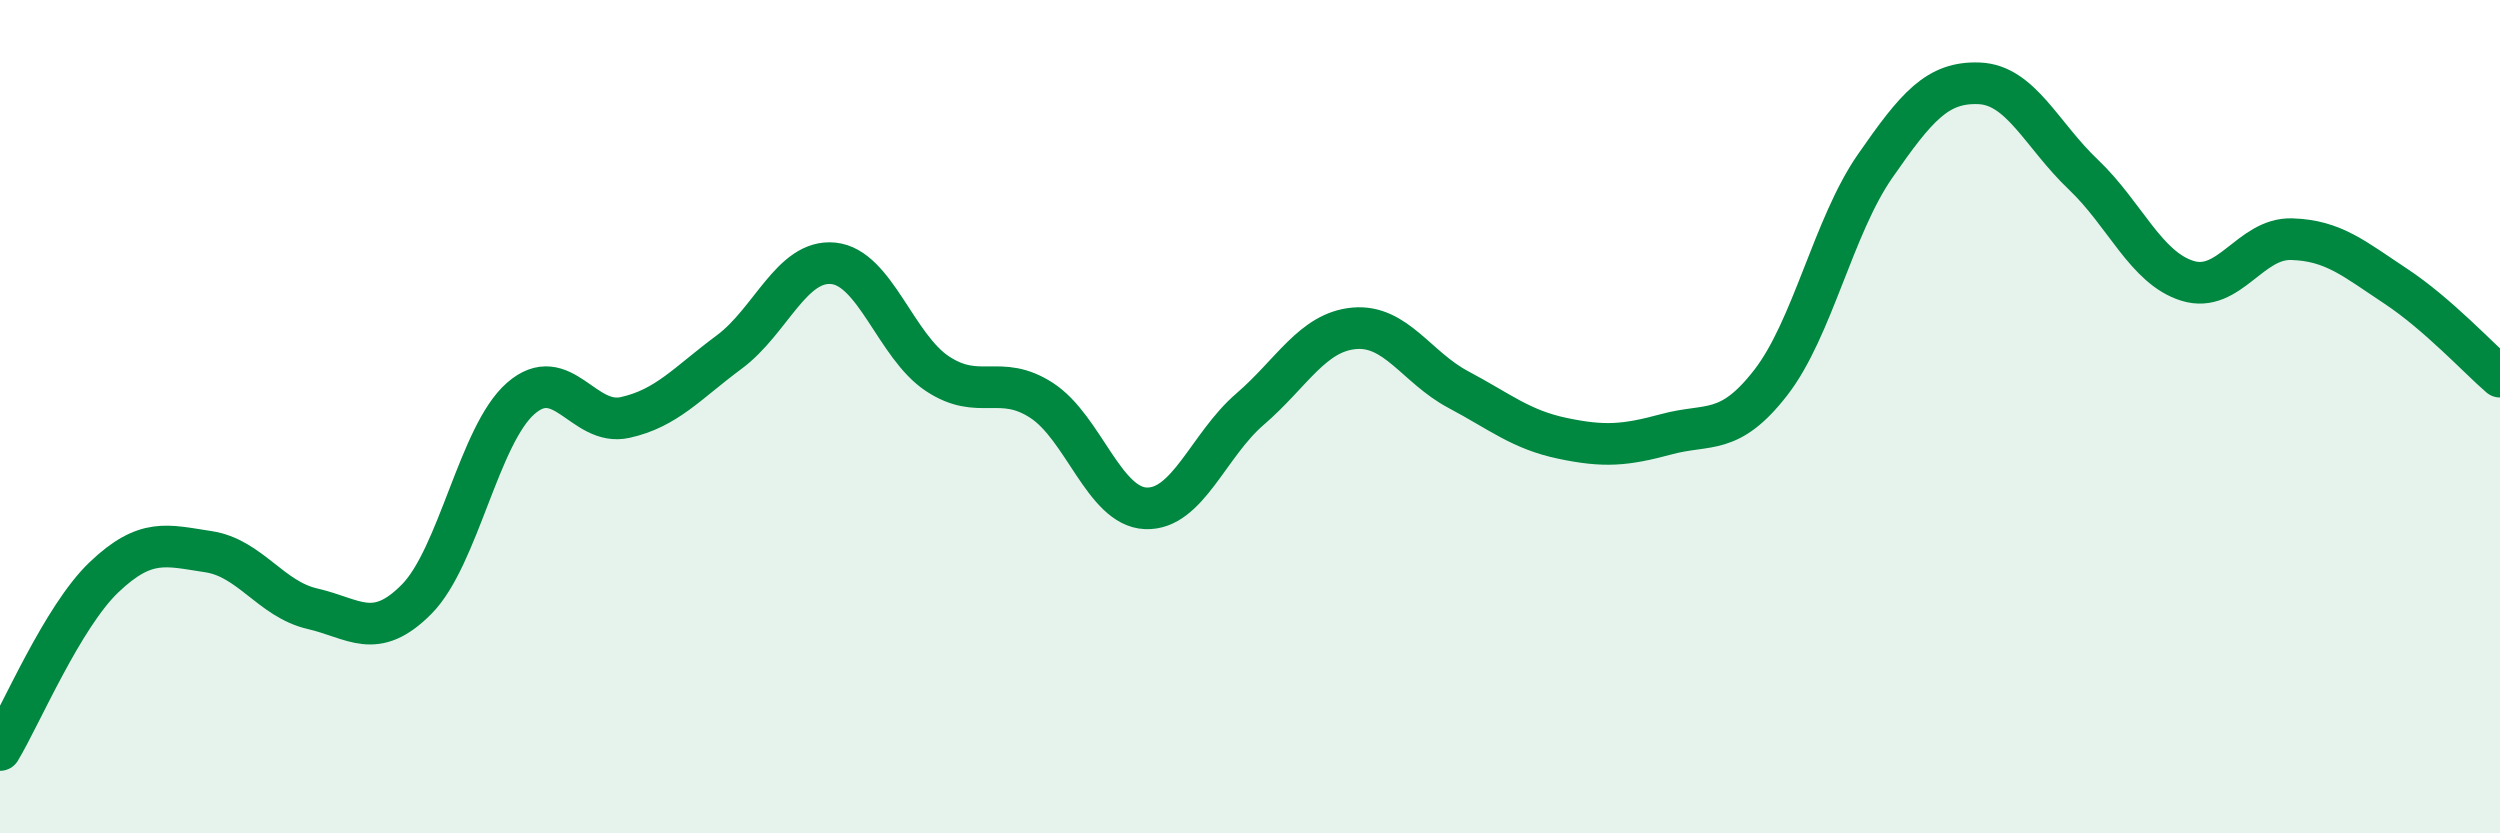 
    <svg width="60" height="20" viewBox="0 0 60 20" xmlns="http://www.w3.org/2000/svg">
      <path
        d="M 0,18 C 0.5,17.17 1.5,14.8 2.5,13.85 C 3.5,12.9 4,13.09 5,13.24 C 6,13.39 6.5,14.38 7.5,14.61 C 8.5,14.84 9,15.39 10,14.38 C 11,13.37 11.5,10.43 12.5,9.56 C 13.5,8.69 14,10.24 15,10.02 C 16,9.8 16.5,9.19 17.5,8.45 C 18.5,7.71 19,6.22 20,6.32 C 21,6.42 21.5,8.31 22.5,8.97 C 23.5,9.63 24,8.96 25,9.61 C 26,10.26 26.5,12.16 27.5,12.2 C 28.5,12.24 29,10.68 30,9.82 C 31,8.96 31.5,7.97 32.5,7.88 C 33.5,7.79 34,8.82 35,9.35 C 36,9.88 36.5,10.31 37.5,10.52 C 38.5,10.73 39,10.69 40,10.42 C 41,10.15 41.5,10.47 42.5,9.18 C 43.5,7.89 44,5.43 45,3.99 C 46,2.55 46.5,1.96 47.5,2 C 48.5,2.04 49,3.24 50,4.19 C 51,5.14 51.5,6.43 52.5,6.74 C 53.5,7.05 54,5.71 55,5.74 C 56,5.77 56.5,6.21 57.5,6.87 C 58.5,7.53 59.5,8.61 60,9.04L60 20L0 20Z"
        fill="#008740"
        opacity="0.1"
        stroke-linecap="round"
        stroke-linejoin="round"
      />
      <path
        d="M 0,18 C 0.5,17.17 1.5,14.8 2.5,13.85 C 3.5,12.9 4,13.09 5,13.24 C 6,13.39 6.5,14.38 7.5,14.61 C 8.5,14.84 9,15.39 10,14.38 C 11,13.37 11.5,10.43 12.5,9.56 C 13.5,8.69 14,10.24 15,10.02 C 16,9.8 16.5,9.19 17.5,8.45 C 18.5,7.71 19,6.22 20,6.32 C 21,6.42 21.5,8.31 22.5,8.97 C 23.5,9.63 24,8.96 25,9.61 C 26,10.26 26.5,12.16 27.5,12.2 C 28.5,12.24 29,10.68 30,9.82 C 31,8.96 31.5,7.97 32.5,7.88 C 33.5,7.79 34,8.82 35,9.35 C 36,9.88 36.5,10.31 37.5,10.52 C 38.5,10.73 39,10.69 40,10.42 C 41,10.15 41.5,10.47 42.5,9.18 C 43.5,7.89 44,5.43 45,3.99 C 46,2.55 46.5,1.96 47.5,2 C 48.5,2.04 49,3.24 50,4.19 C 51,5.14 51.5,6.43 52.5,6.74 C 53.5,7.05 54,5.71 55,5.74 C 56,5.77 56.5,6.21 57.5,6.87 C 58.5,7.53 59.5,8.61 60,9.04"
        stroke="#008740"
        stroke-width="1"
        fill="none"
        stroke-linecap="round"
        stroke-linejoin="round"
      />
    </svg>
  
